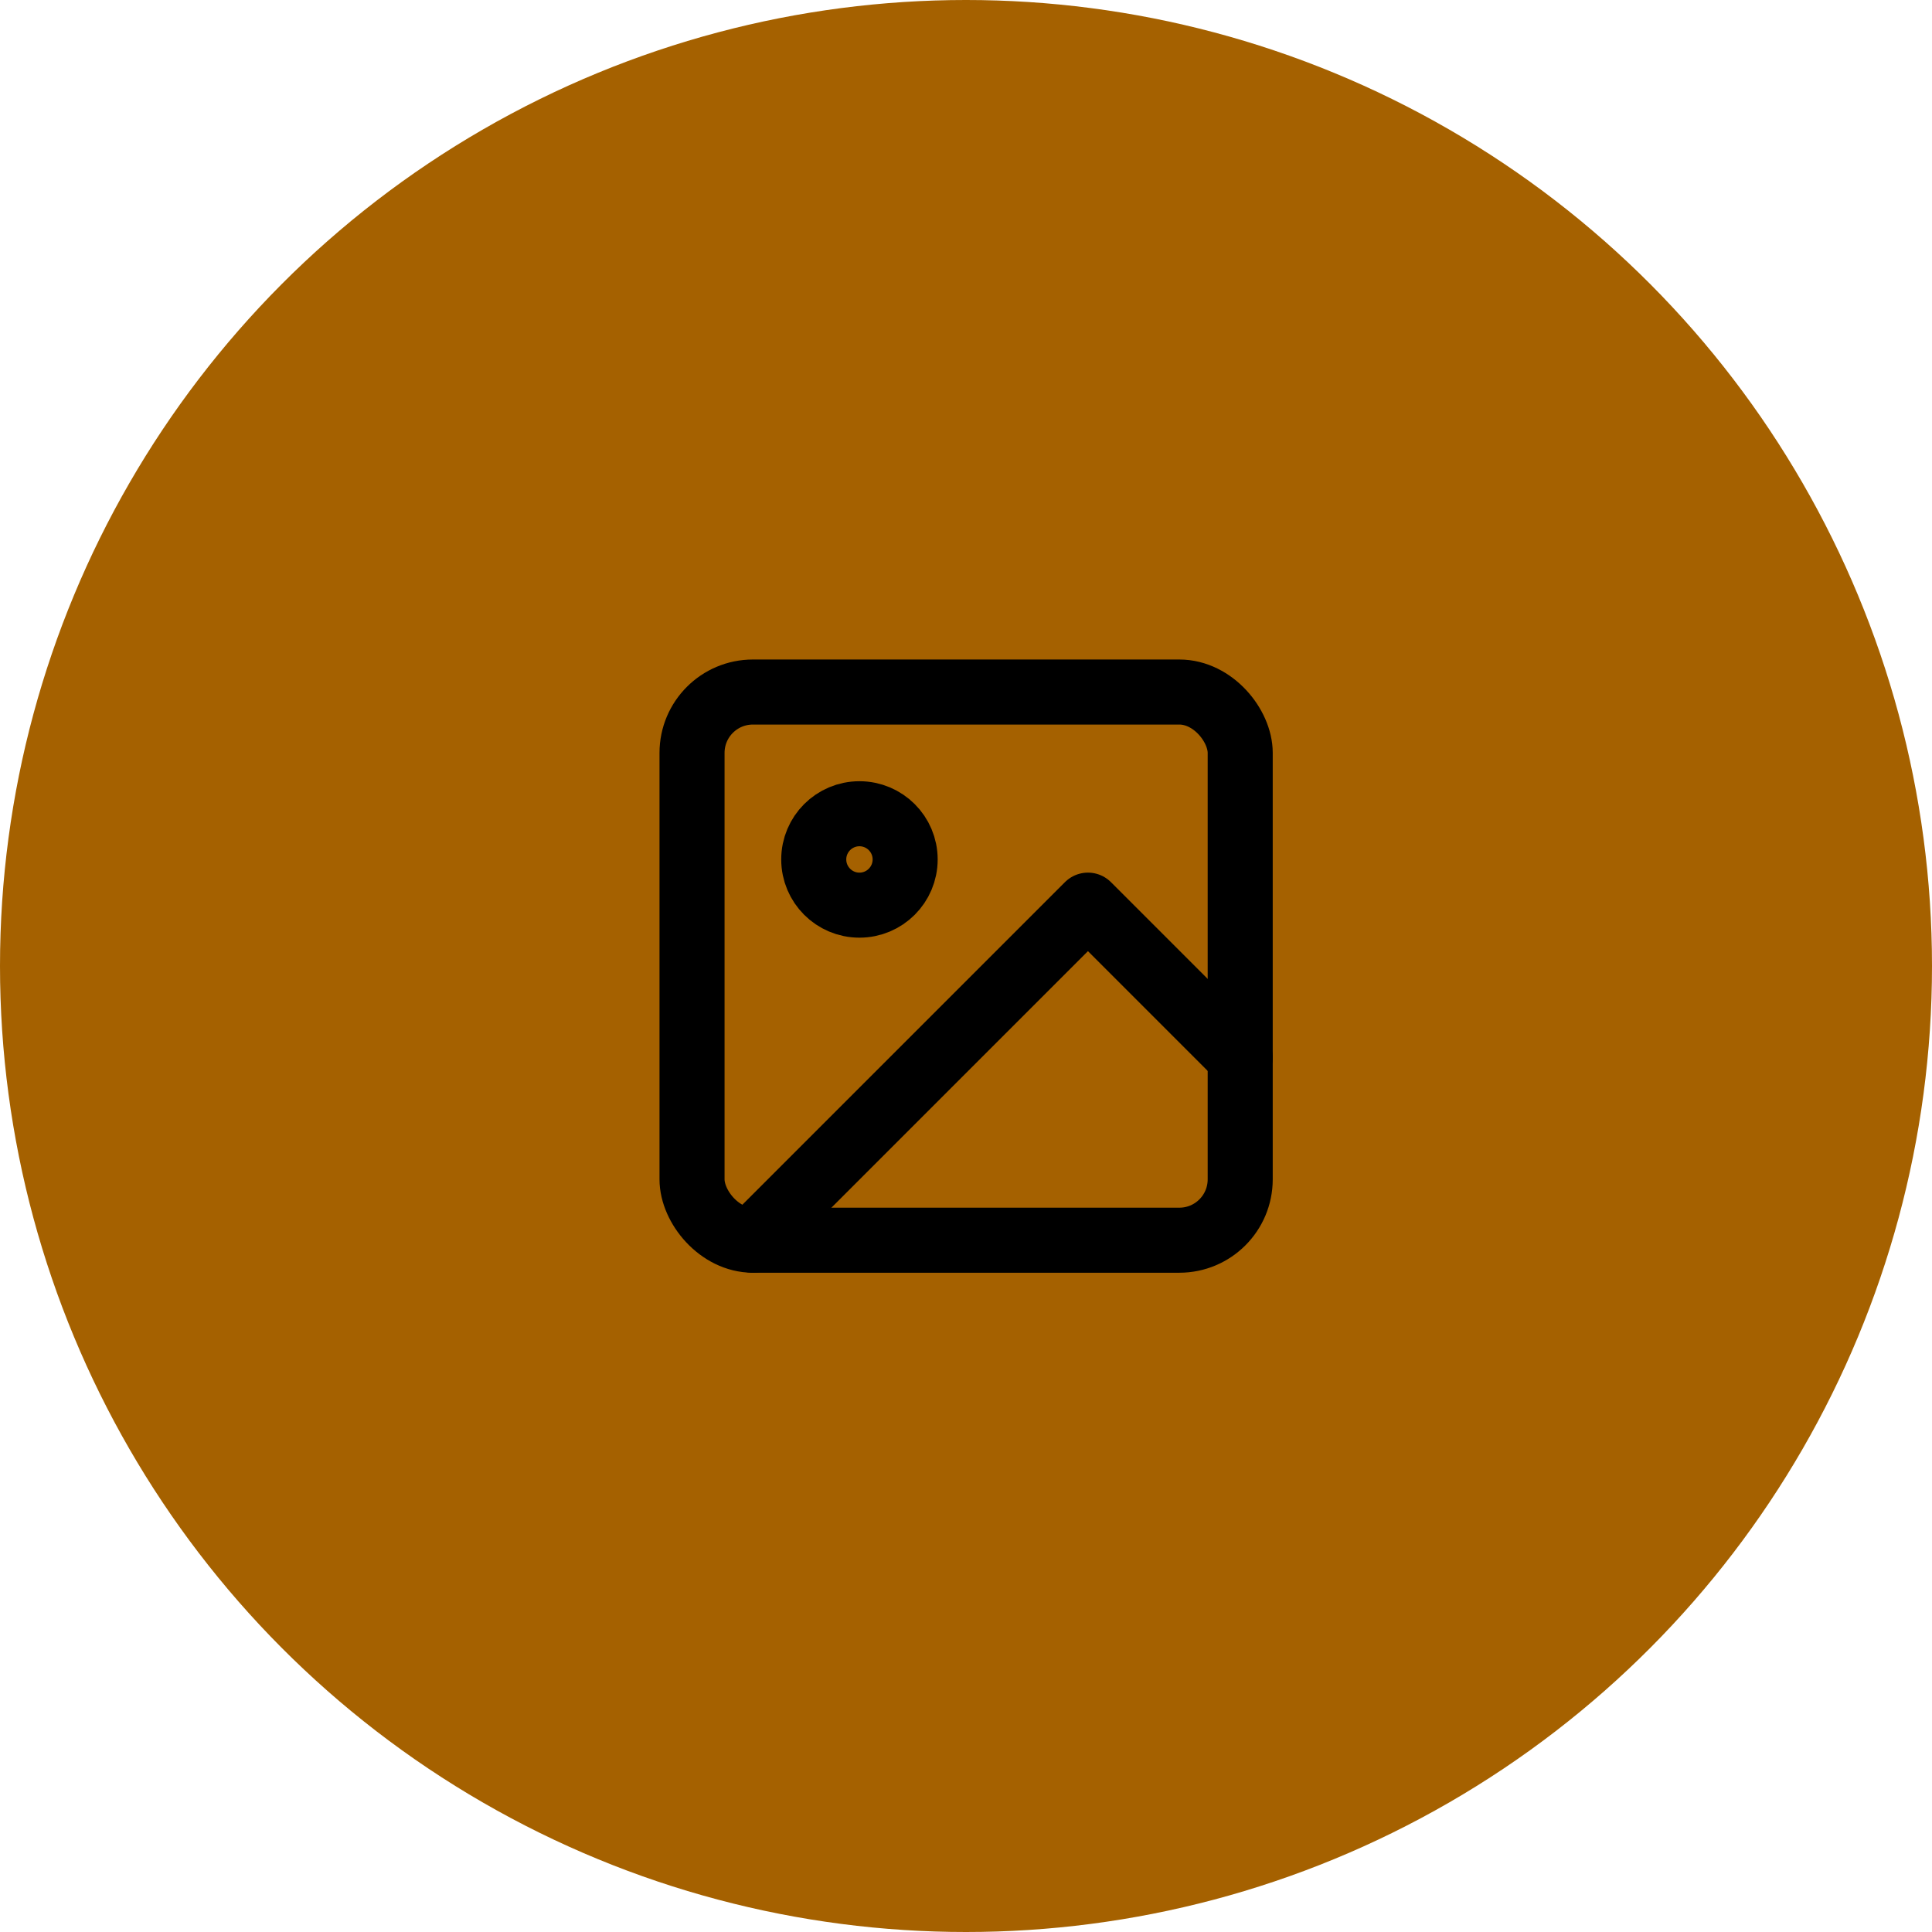 <?xml version="1.0" encoding="UTF-8"?> <svg xmlns="http://www.w3.org/2000/svg" id="Calque_2" data-name="Calque 2" viewBox="0 0 82.86 82.86"><defs><style> .cls-1 { fill: none; stroke: #000; stroke-linecap: round; stroke-linejoin: round; stroke-width: 2.79px; } .cls-2 { fill: #a56100; stroke-width: 0px; } </style></defs><g id="Calque_1-2" data-name="Calque 1"><g><circle class="cls-2" cx="41.43" cy="41.43" r="41.43"></circle><g><rect class="cls-1" x="29.68" y="29.68" width="23.51" height="23.51" rx="2.61" ry="2.61"></rect><circle class="cls-1" cx="36.86" cy="36.86" r="1.96"></circle><polyline class="cls-1" points="53.19 45.35 46.66 38.82 32.29 53.19"></polyline></g></g></g></svg> 